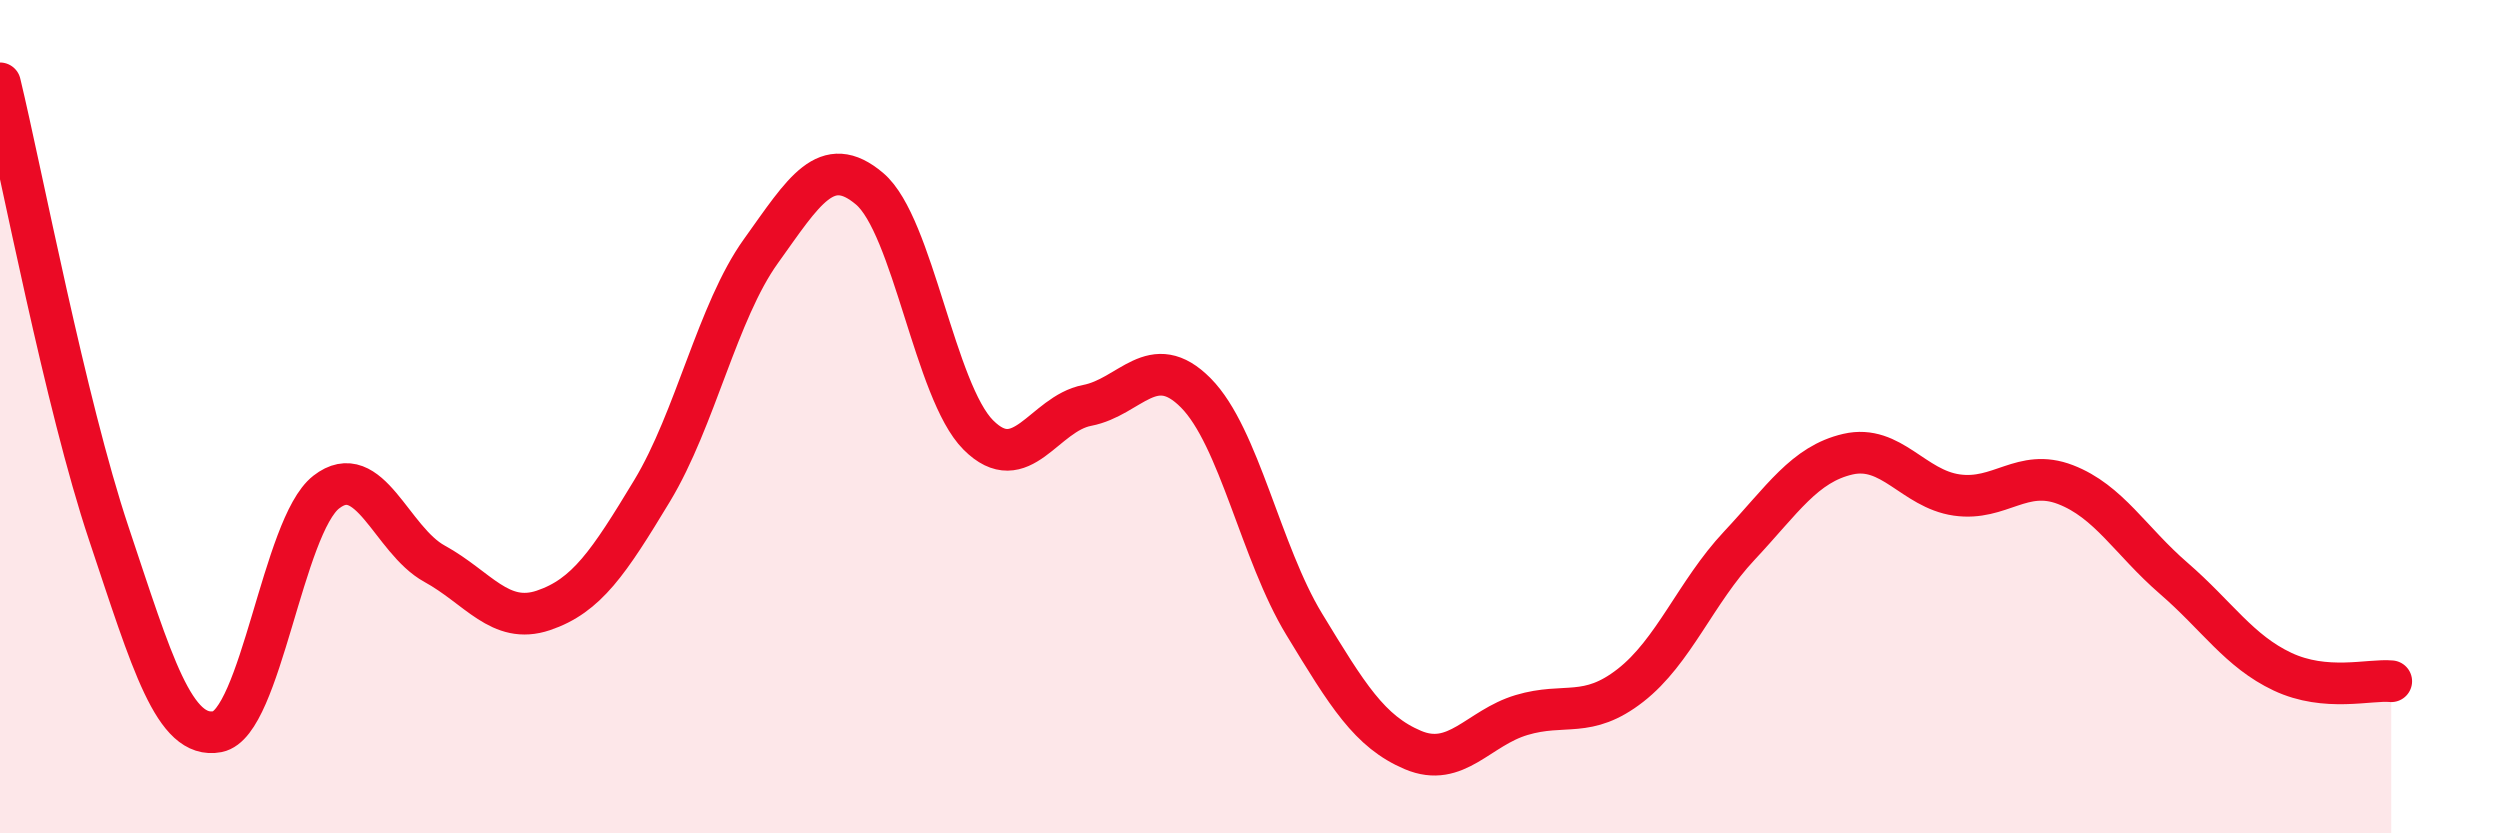 
    <svg width="60" height="20" viewBox="0 0 60 20" xmlns="http://www.w3.org/2000/svg">
      <path
        d="M 0,2 C 0.52,4.16 1.57,9.69 2.61,12.8 C 3.65,15.91 4.18,17.76 5.22,17.56 C 6.26,17.36 6.79,12.62 7.83,11.81 C 8.87,11 9.39,12.96 10.43,13.53 C 11.47,14.1 12,15 13.04,14.65 C 14.08,14.3 14.61,13.5 15.65,11.78 C 16.69,10.06 17.22,7.48 18.26,6.03 C 19.3,4.58 19.83,3.65 20.87,4.53 C 21.91,5.41 22.44,9.4 23.48,10.44 C 24.52,11.48 25.05,9.93 26.09,9.73 C 27.13,9.53 27.66,8.38 28.7,9.43 C 29.74,10.48 30.26,13.27 31.3,14.98 C 32.34,16.69 32.87,17.56 33.91,18 C 34.95,18.44 35.48,17.47 36.52,17.16 C 37.56,16.85 38.09,17.26 39.13,16.45 C 40.17,15.64 40.7,14.21 41.74,13.1 C 42.78,11.99 43.31,11.14 44.35,10.9 C 45.39,10.66 45.92,11.73 46.96,11.88 C 48,12.03 48.53,11.23 49.57,11.63 C 50.61,12.03 51.13,12.98 52.17,13.88 C 53.21,14.78 53.74,15.63 54.78,16.12 C 55.82,16.61 56.87,16.3 57.39,16.35L57.39 20L0 20Z"
        fill="#EB0A25"
        opacity="0.1"
        stroke-linecap="round"
        stroke-linejoin="round"
      />
      <path
        d="M 0,2 C 0.52,4.16 1.57,9.69 2.61,12.8 C 3.65,15.91 4.18,17.76 5.22,17.56 C 6.26,17.36 6.79,12.62 7.83,11.81 C 8.87,11 9.39,12.96 10.43,13.53 C 11.47,14.1 12,15 13.04,14.65 C 14.08,14.3 14.61,13.5 15.65,11.78 C 16.69,10.06 17.22,7.48 18.26,6.03 C 19.3,4.58 19.83,3.65 20.87,4.53 C 21.91,5.41 22.44,9.4 23.48,10.44 C 24.52,11.48 25.05,9.93 26.09,9.73 C 27.13,9.53 27.66,8.38 28.7,9.43 C 29.74,10.48 30.26,13.27 31.3,14.98 C 32.34,16.69 32.87,17.56 33.91,18 C 34.95,18.44 35.48,17.47 36.52,17.16 C 37.56,16.85 38.09,17.26 39.13,16.45 C 40.17,15.64 40.7,14.21 41.74,13.1 C 42.78,11.99 43.31,11.14 44.35,10.9 C 45.39,10.66 45.92,11.73 46.96,11.88 C 48,12.03 48.53,11.23 49.57,11.63 C 50.61,12.03 51.13,12.98 52.17,13.88 C 53.21,14.78 53.74,15.63 54.78,16.12 C 55.82,16.61 56.87,16.3 57.39,16.35"
        stroke="#EB0A25"
        stroke-width="1"
        fill="none"
        stroke-linecap="round"
        stroke-linejoin="round"
      />
    </svg>
  